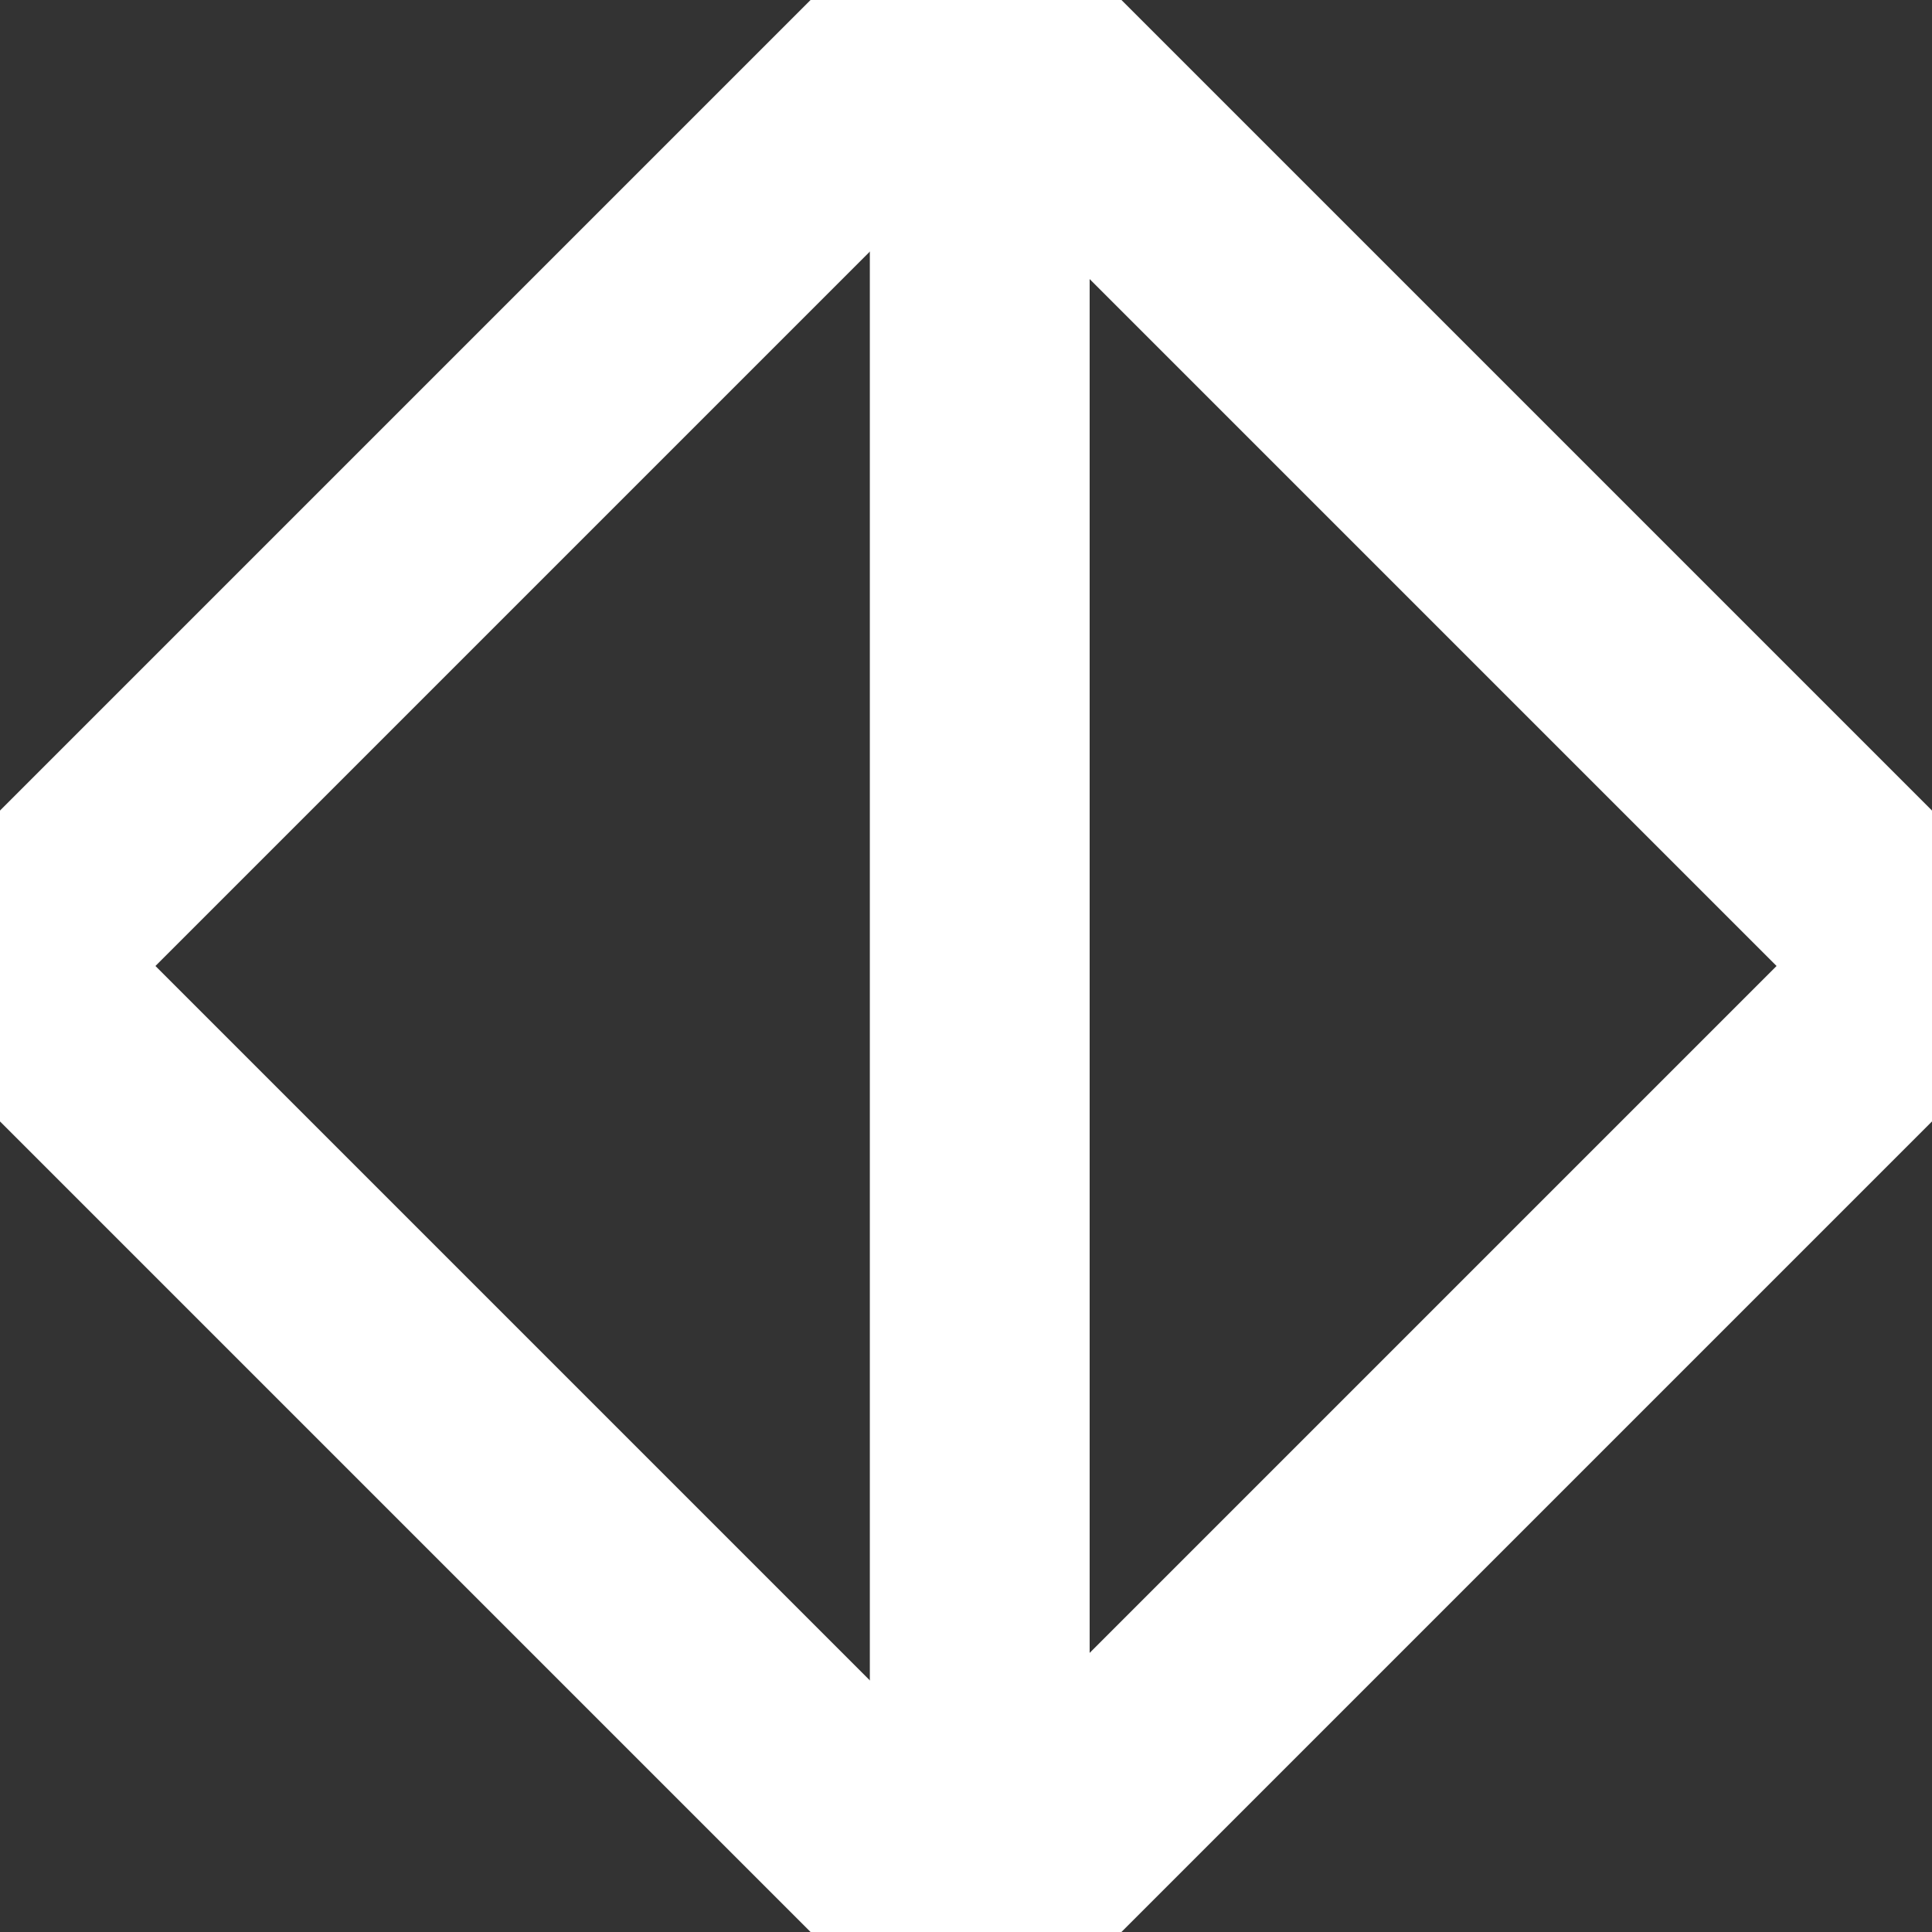 <svg xmlns="http://www.w3.org/2000/svg" width="70.314" height="70.314" viewBox="0 0 70.314 70.314">
  <rect x="0" y="0" width="70.314" height="70.314" fill="#333333" stroke="none"/>
  <g id="Logo" transform="translate(-857.843 -431.343)">
    <g id="Polygon_1" data-name="Polygon 1" transform="translate(863.5 437)" fill="none" stroke-linecap="round" stroke-linejoin="bevel">
      <path d="M29.5,0,59,29.5,29.5,59,0,29.5Z" stroke="none"/>
      <path d="M 29.5 0 L 0 29.5 L 29.5 59 L 59 29.5 L 29.5 0 M 23.843 -5.657 L 35.157 -5.657 L 64.657 23.843 L 64.657 35.157 L 35.157 64.657 L 23.843 64.657 L -5.657 35.157 L -5.657 23.843 L 23.843 -5.657 Z" stroke="none" fill="#fff"/>
    </g>
    <line id="Linie_1" data-name="Linie 1" y1="62" transform="translate(893.5 436.5)" fill="none" stroke="#fff" stroke-width="8"/>
  </g>
</svg>
